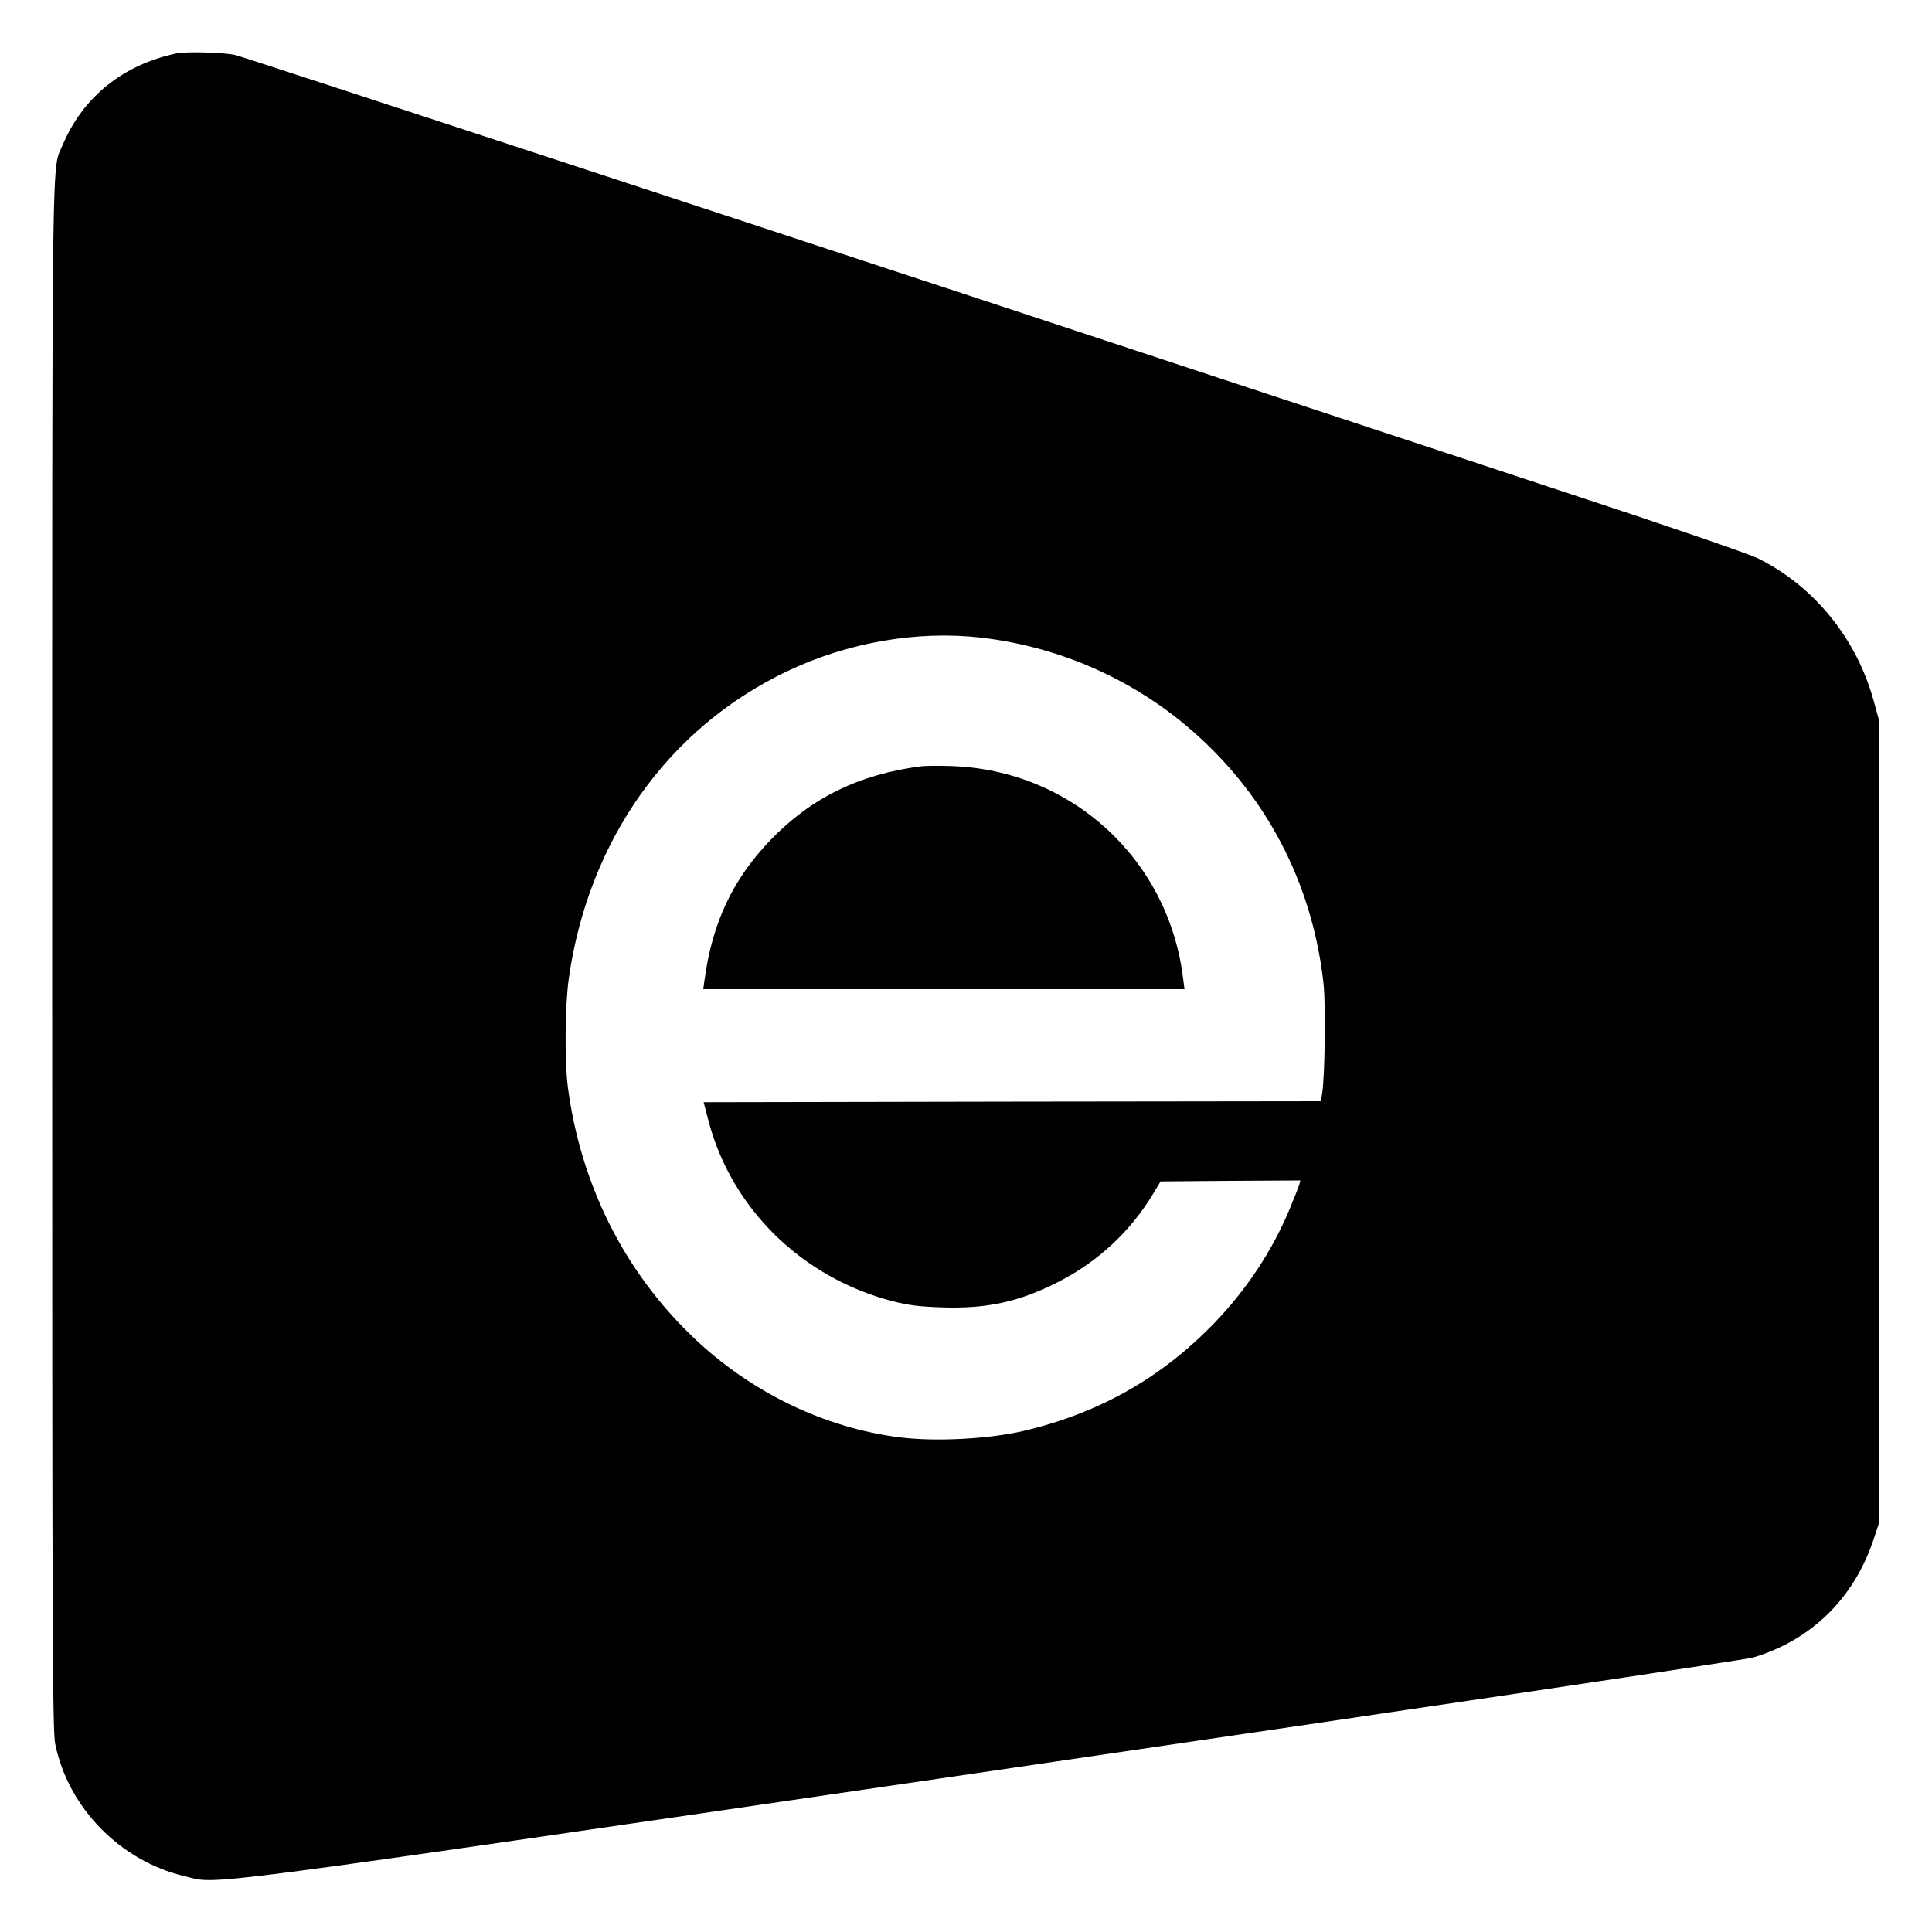 <svg version="1" xmlns="http://www.w3.org/2000/svg" width="1333.333" height="1333.333" viewBox="0 0 1000 1000"><path d="M91.5 27.6c-27.7 5.8-48.5 22.5-59 47.3-5.8 14-5.5-15.1-5.5 419.9 0 361.4.2 401 1.6 408 6.8 33 33.6 60.4 66.9 68.3 18.3 4.3-6.2 7.5 418-54.5 231.6-33.9 389.8-57.5 394-58.7 30-9 52-30.5 62.2-60.9l2.8-8.5v-416l-2.7-9.8c-8.9-32.4-31.1-59.6-60.3-73.9-4.6-2.2-45.2-16.2-94.5-32.4-47.6-15.7-107.4-35.5-133-43.9-231.2-76.4-554.9-182.7-560.1-184-5.9-1.4-25.2-1.9-30.4-.9zm416 302.4c43.6 5 84.2 23.9 115.9 54 35.1 33.3 56.4 76.7 61.7 125.5 1.1 10.7.7 46.5-.7 56.2l-.7 4.3-159.7.2-159.8.3 2.4 9.2c11.8 45.7 48.4 81.6 95.4 93.8 8.3 2.1 13.6 2.8 25.5 3.2 23.4.8 40.2-2.9 60.5-13.3 20.3-10.4 37-25.9 48.8-45.4l3.9-6.5 36.2-.3 36.2-.2-.6 2.2c-.4 1.3-2.7 7.1-5.1 12.9-8.9 21.2-22 41.1-38.3 58.1-27.5 28.7-59.8 47.1-99.1 56.4-17.9 4.2-45.4 5.7-64 3.4-39.1-4.8-77.6-23.4-107.4-52-35.6-34.1-58.1-79-64.7-129.5-1.7-13.4-1.5-41.8.5-56 10.1-71.5 51.5-129.8 113.1-159.1 31.3-14.9 67.2-21.1 100-17.4z"/><path d="M477 396.6c-32.1 4.1-56.9 16.2-78 38-19.7 20.4-30.4 43-34.4 73.1l-.6 4.3h249.1l-.7-5.3c-7.4-62-58-108.3-120.3-110.2-6.4-.2-13.2-.1-15.1.1z"/></svg>
